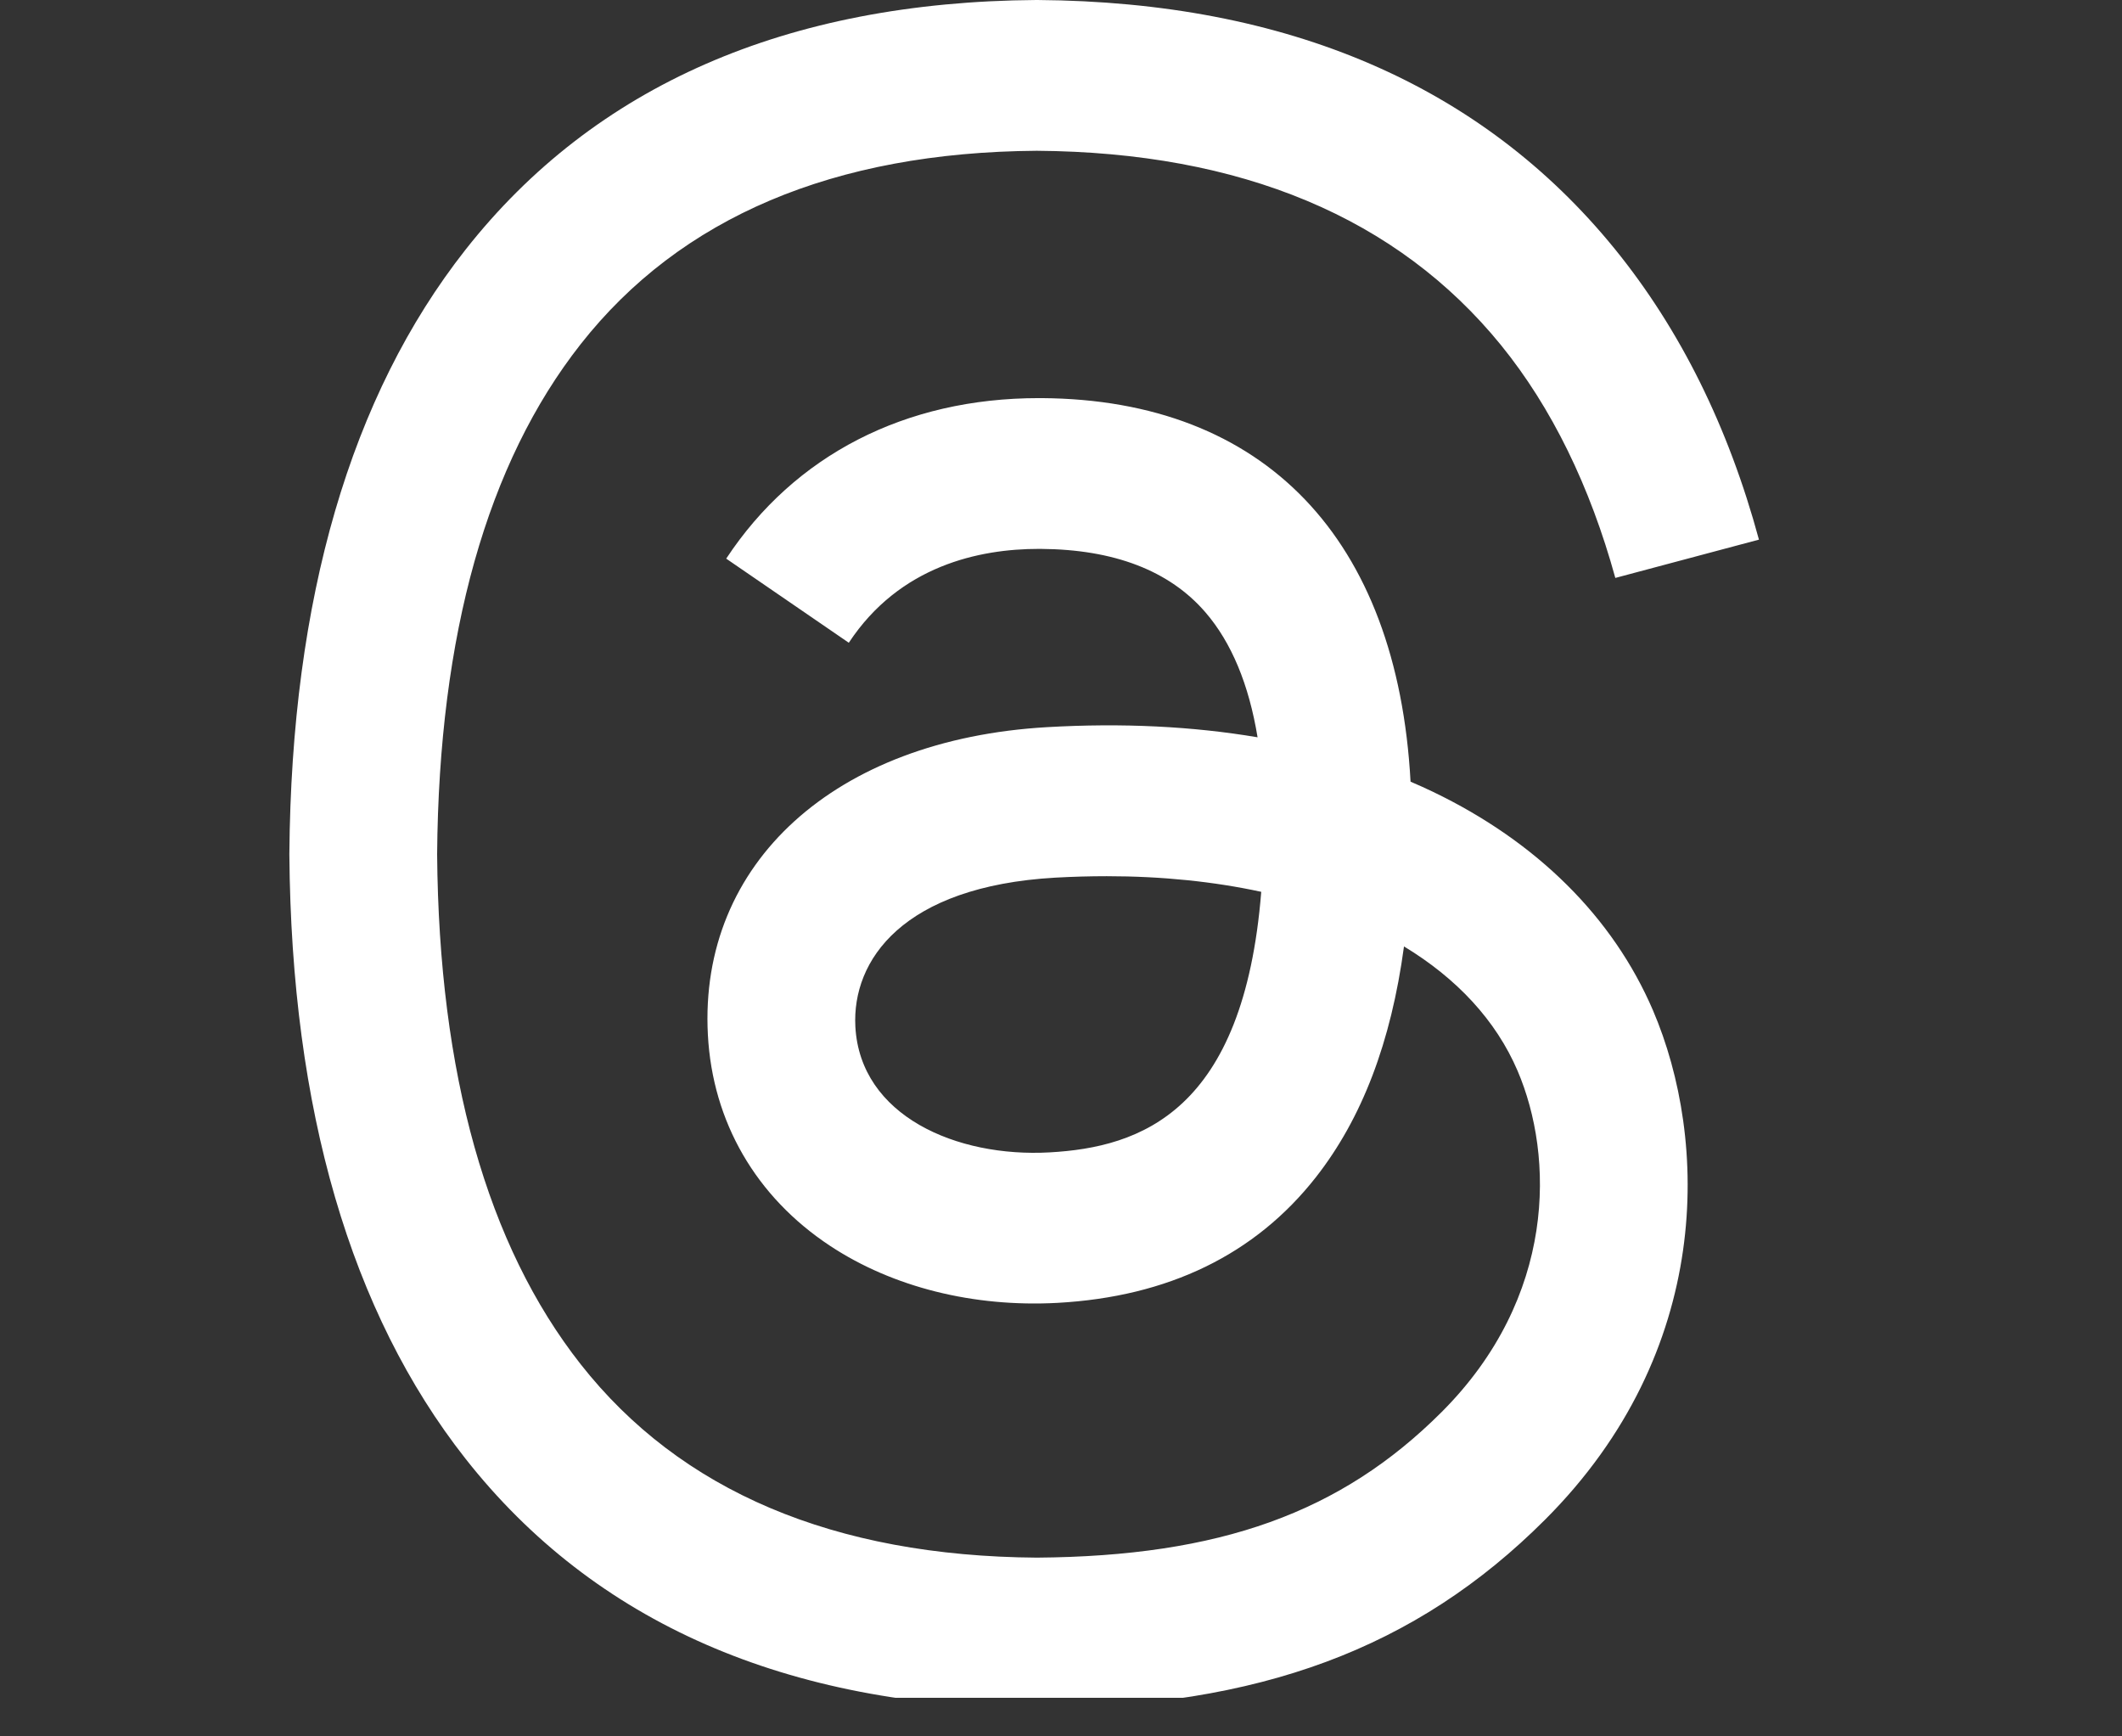 <svg width="22" height="18" viewBox="0 0 22 18" fill="none" xmlns="http://www.w3.org/2000/svg">
<rect x="0" y="0" width="22" height="18" fill="#333333" stroke="none"/>
<g clip-path="url(#clip0_1_17)">
<path d="M14.856 8.208C14.78 8.172 14.702 8.136 14.624 8.103C14.487 5.584 13.111 4.142 10.8 4.127C10.79 4.127 10.779 4.127 10.769 4.127C9.386 4.127 8.237 4.717 7.529 5.791L8.8 6.663C9.329 5.861 10.158 5.69 10.769 5.69C10.776 5.69 10.783 5.69 10.79 5.69C11.551 5.695 12.125 5.916 12.497 6.347C12.768 6.661 12.948 7.096 13.038 7.643C12.363 7.529 11.634 7.493 10.854 7.538C8.657 7.665 7.244 8.946 7.339 10.727C7.387 11.63 7.837 12.407 8.606 12.915C9.256 13.344 10.093 13.553 10.963 13.506C12.112 13.443 13.014 13.005 13.643 12.203C14.12 11.594 14.422 10.805 14.556 9.811C15.103 10.142 15.509 10.577 15.733 11.099C16.114 11.988 16.137 13.448 14.945 14.639C13.901 15.682 12.646 16.133 10.749 16.147C8.645 16.132 7.054 15.457 6.02 14.142C5.051 12.91 4.55 11.132 4.532 8.855C4.55 6.578 5.051 4.8 6.02 3.568C7.054 2.253 8.645 1.578 10.749 1.563C12.868 1.578 14.487 2.256 15.562 3.578C16.088 4.226 16.485 5.041 16.747 5.991L18.236 5.594C17.919 4.424 17.42 3.416 16.741 2.58C15.363 0.886 13.35 0.018 10.755 0H10.744C8.155 0.018 6.163 0.889 4.825 2.59C3.635 4.103 3.021 6.209 3 8.849L3 8.855L3 8.861C3.021 11.501 3.635 13.607 4.825 15.12C6.163 16.821 8.155 17.692 10.744 17.71H10.755C13.057 17.694 14.68 17.091 16.017 15.755C17.766 14.008 17.713 11.818 17.137 10.473C16.723 9.509 15.934 8.726 14.856 8.208ZM10.881 11.946C9.918 12 8.918 11.568 8.868 10.642C8.832 9.955 9.357 9.189 10.94 9.098C11.121 9.088 11.299 9.083 11.474 9.083C12.049 9.083 12.587 9.139 13.076 9.245C12.894 11.524 11.824 11.894 10.881 11.946Z" fill="white"/>
</g>
<defs>
<clipPath id="clip0_1_17">
<rect width="21.7" height="17.6" fill="white"/>
</clipPath>
</defs>
</svg>
